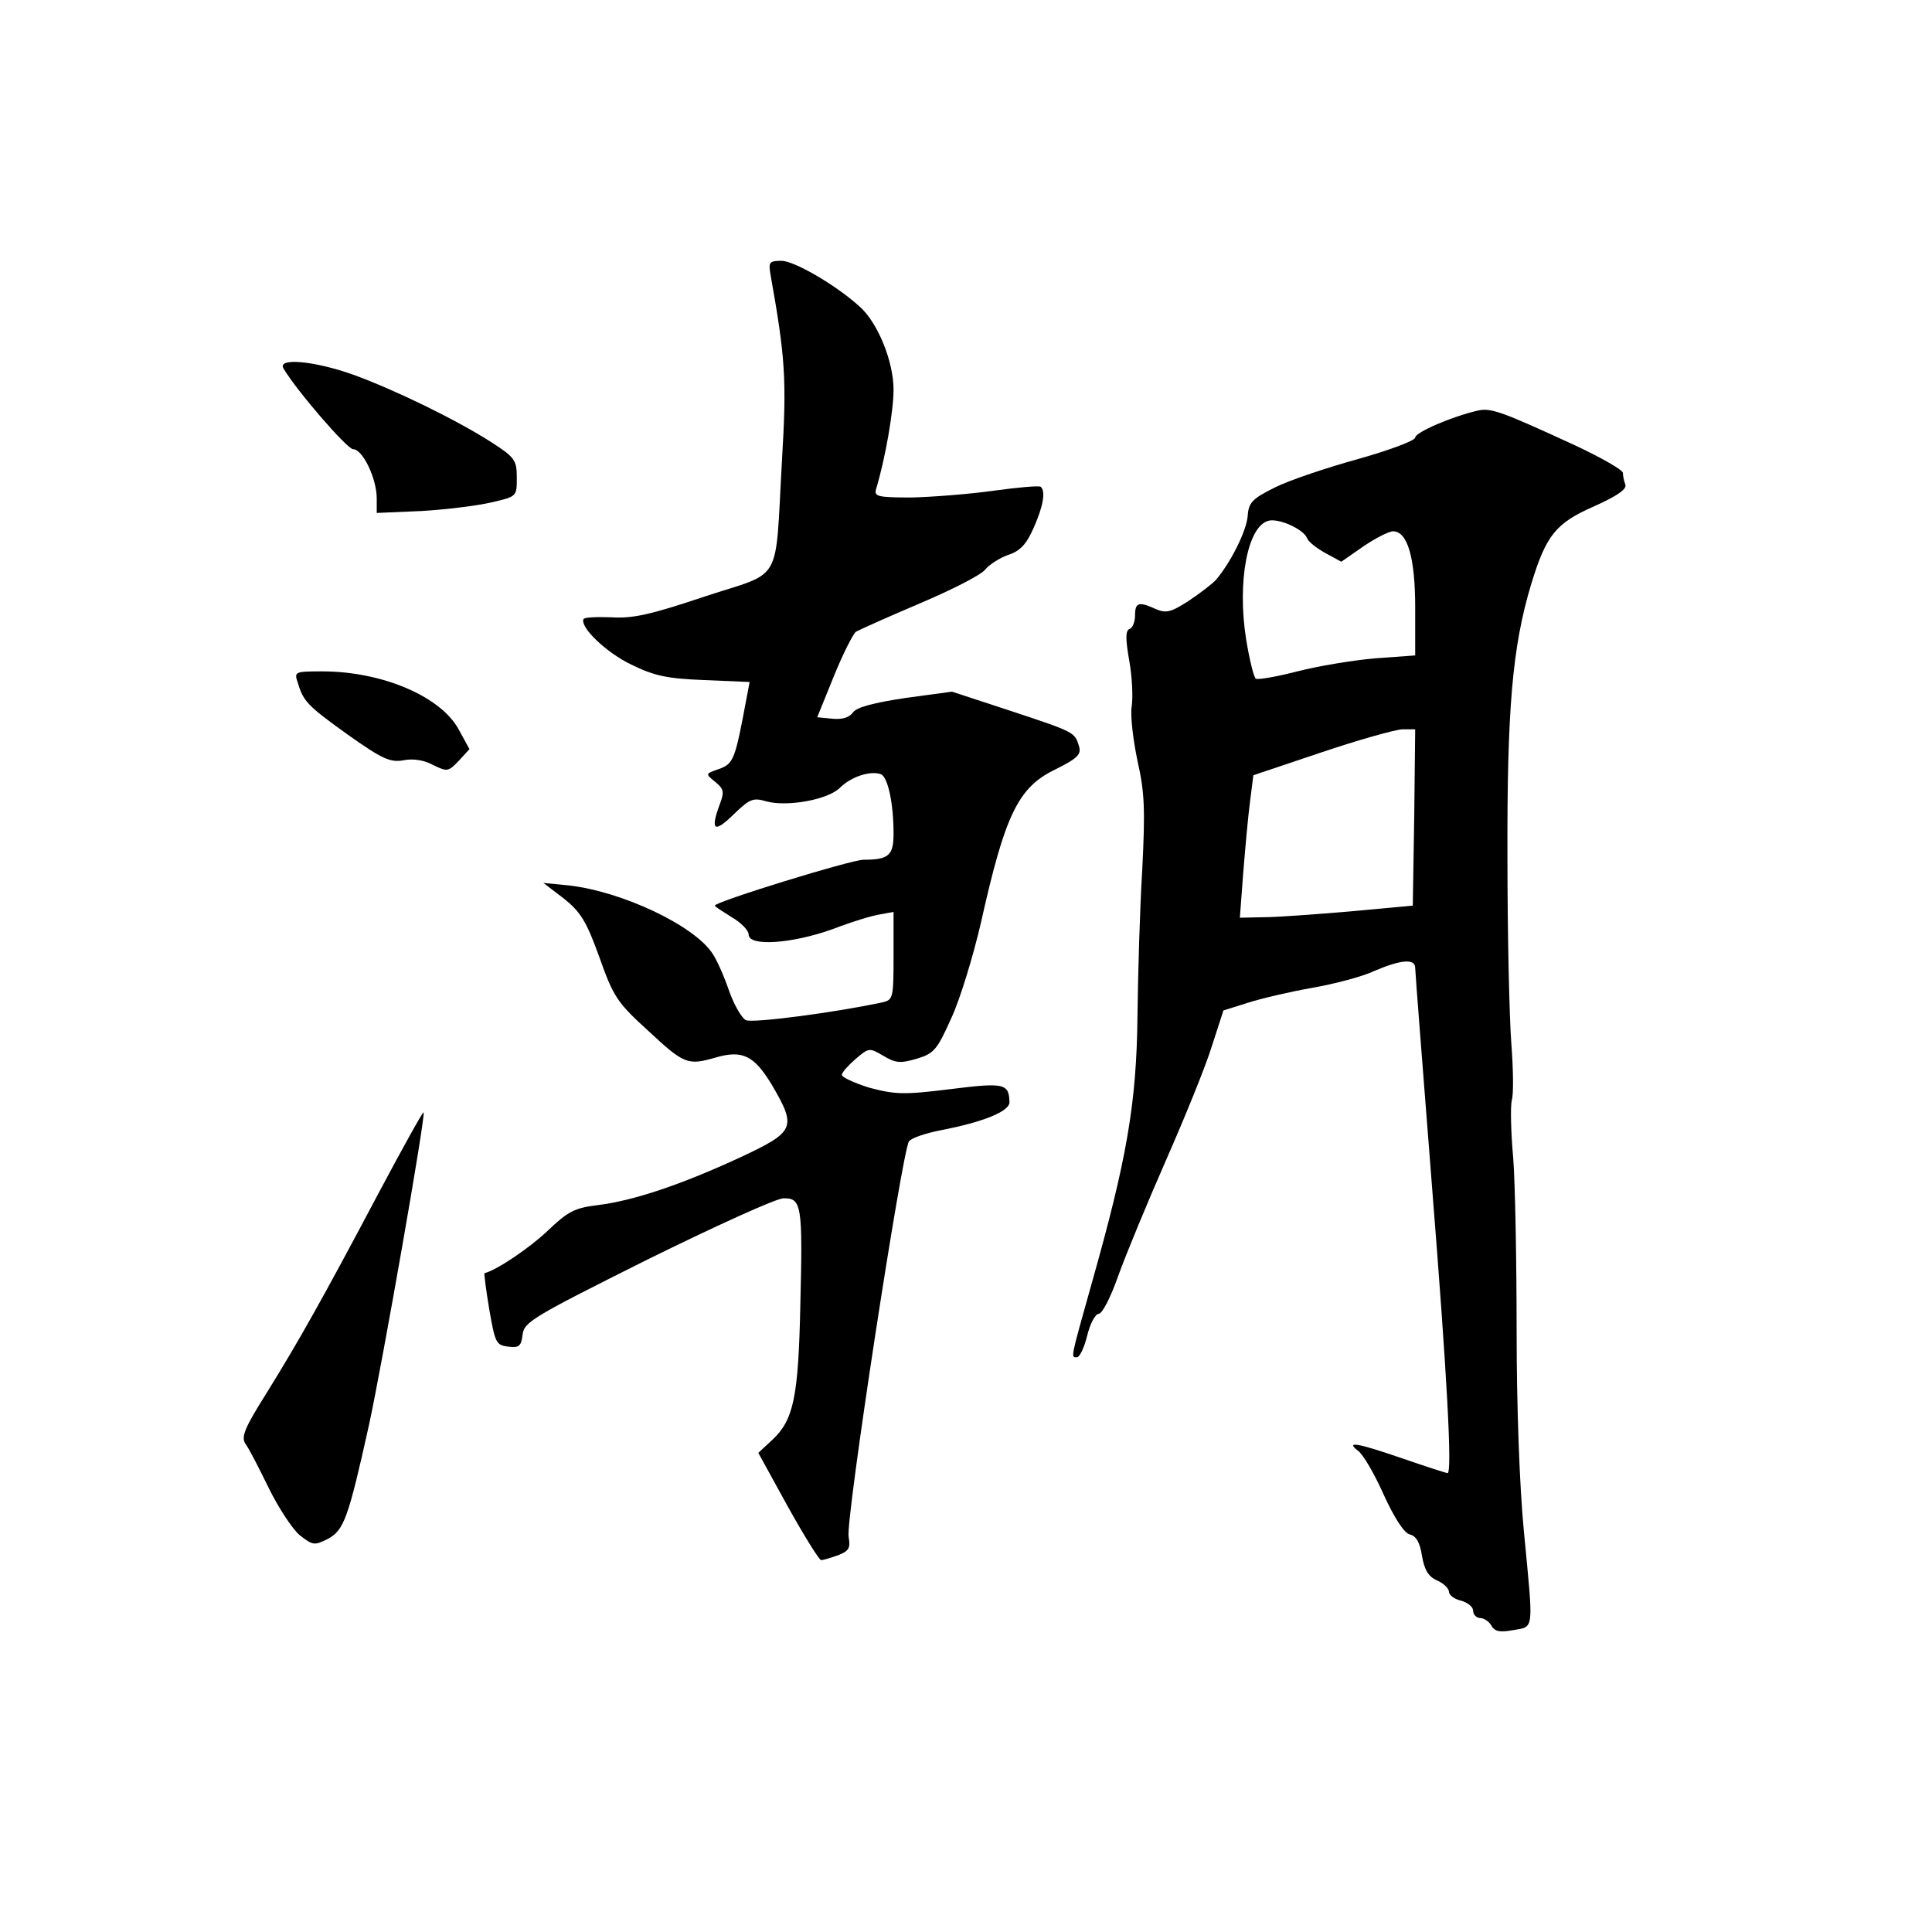 <?xml version="1.0" standalone="no"?>
<!DOCTYPE svg PUBLIC "-//W3C//DTD SVG 20010904//EN"
 "http://www.w3.org/TR/2001/REC-SVG-20010904/DTD/svg10.dtd">
<svg version="1.0" xmlns="http://www.w3.org/2000/svg"
 width="400pt" height="400pt" viewBox="0 0 400 400"
 preserveAspectRatio="xMidYMid meet">
<g transform="translate(0,400) scale(0.1,-0.1)"
fill="#000000" stroke="none">
<path d="M1595 3433 c31 -174 34 -218 24 -386 -15 -262 4 -228 -160 -282 -113
-38 -150 -46 -194 -43 -30 1 -56 0 -57 -4 -7 -17 47 -69 99 -94 47 -23 73 -29
151 -32 l94 -4 -7 -37 c-23 -123 -26 -132 -56 -143 -29 -10 -29 -10 -8 -27 17
-14 19 -20 10 -44 -21 -56 -13 -63 27 -24 34 33 41 36 68 28 43 -12 128 3 153
28 23 23 63 36 85 28 14 -6 26 -59 26 -123 0 -45 -10 -54 -62 -54 -26 0 -308
-87 -308 -95 0 -2 16 -12 35 -24 19 -11 35 -27 35 -36 0 -25 89 -19 173 11 39
15 84 29 100 31 l27 5 0 -91 c0 -86 -1 -91 -22 -96 -97 -21 -271 -44 -284 -37
-9 5 -25 33 -35 62 -10 29 -25 63 -34 76 -38 58 -188 129 -299 141 l-51 5 42
-32 c35 -28 47 -47 74 -122 29 -82 37 -94 102 -153 73 -68 81 -71 137 -55 57
17 81 5 118 -56 52 -89 48 -97 -65 -150 -123 -57 -222 -90 -295 -99 -49 -6
-62 -13 -105 -54 -37 -35 -105 -81 -130 -87 -1 0 3 -34 10 -75 12 -69 14 -74
39 -77 23 -3 27 1 30 25 3 26 22 37 258 155 140 69 267 127 282 127 38 1 40
-15 35 -221 -4 -191 -14 -238 -58 -279 l-29 -27 61 -111 c34 -61 65 -111 69
-111 5 0 21 5 35 10 23 9 26 15 22 38 -7 32 111 801 125 819 5 7 35 17 66 23
88 17 142 39 142 58 -1 39 -11 41 -123 27 -96 -12 -114 -11 -167 3 -32 10 -58
22 -57 27 1 6 14 20 29 33 27 23 28 23 57 6 25 -15 35 -16 69 -6 36 11 42 18
72 85 18 39 45 128 61 197 50 224 77 280 154 317 46 23 54 31 49 48 -9 29 -8
29 -141 73 l-122 40 -96 -13 c-66 -10 -101 -19 -109 -30 -8 -11 -23 -15 -43
-13 l-31 3 34 84 c19 47 40 88 46 93 7 4 67 31 133 59 66 28 127 59 135 70 8
10 30 24 47 30 25 8 38 22 53 56 20 45 25 75 15 85 -3 3 -47 -1 -98 -8 -50 -7
-127 -13 -170 -14 -70 0 -78 2 -73 18 19 63 36 161 36 205 0 59 -33 140 -71
173 -50 45 -135 94 -161 94 -25 0 -27 -3 -23 -27z"/>
<path d="M587 3237 c28 -47 131 -166 144 -167 20 0 49 -61 49 -102 l0 -30 93
4 c50 3 116 11 145 18 52 12 52 12 52 51 0 36 -4 42 -52 73 -75 48 -201 109
-286 140 -81 29 -159 36 -145 13z"/>
<path d="M3060 3150 c-53 -12 -130 -45 -130 -56 0 -6 -53 -26 -117 -44 -65
-18 -143 -44 -173 -59 -48 -24 -55 -31 -57 -61 -3 -30 -34 -93 -65 -130 -7 -8
-33 -28 -57 -44 -37 -24 -47 -26 -68 -17 -35 16 -43 14 -43 -13 0 -13 -5 -26
-11 -28 -9 -3 -9 -20 -1 -66 6 -33 8 -76 5 -95 -3 -19 3 -69 12 -112 15 -66
16 -101 10 -224 -5 -80 -9 -218 -10 -306 -2 -180 -22 -295 -95 -553 -45 -160
-43 -152 -30 -152 5 0 15 20 21 45 6 25 17 45 24 45 7 0 25 35 40 78 15 42 60
151 100 242 40 91 83 197 95 237 l23 71 51 16 c28 9 88 23 134 31 45 8 103 23
128 35 54 23 84 26 84 6 0 -8 16 -212 35 -455 31 -389 42 -591 32 -591 -2 0
-43 13 -92 30 -96 33 -120 37 -93 16 10 -7 34 -48 53 -91 22 -48 42 -79 54
-82 13 -3 21 -17 25 -44 5 -29 13 -43 31 -51 14 -6 25 -17 25 -24 0 -6 11 -15
25 -18 14 -4 25 -13 25 -21 0 -8 7 -15 15 -15 7 0 18 -7 23 -16 7 -12 17 -14
45 -9 44 8 42 -5 22 205 -9 93 -15 258 -15 415 0 143 -3 304 -7 357 -5 54 -6
108 -3 120 4 13 3 66 -1 118 -4 52 -8 225 -8 384 -1 306 10 437 49 566 31 102
51 127 131 162 49 22 68 36 64 45 -3 8 -5 19 -5 24 0 6 -44 31 -97 56 -154 71
-176 79 -203 73z m-354 -264 c3 -8 20 -21 38 -31 l33 -18 46 32 c25 17 53 31
61 31 30 0 46 -54 46 -158 l0 -99 -83 -6 c-46 -4 -118 -16 -161 -27 -43 -11
-82 -18 -86 -15 -4 2 -13 39 -20 81 -19 120 3 236 47 246 22 5 72 -18 79 -36z
m222 -578 l-3 -183 -130 -12 c-71 -6 -152 -12 -179 -12 l-49 -1 7 93 c4 50 10
117 14 147 l7 55 140 47 c77 26 152 47 168 48 l27 0 -2 -182z"/>
<path d="M616 2588 c12 -40 19 -48 104 -109 72 -51 88 -58 116 -53 20 4 43 0
61 -10 29 -14 31 -14 53 9 l22 24 -23 42 c-38 68 -159 119 -282 119 -56 0 -58
-1 -51 -22z"/>
<path d="M785 1532 c-116 -219 -166 -308 -233 -416 -46 -73 -53 -91 -44 -105
7 -9 28 -50 48 -91 20 -41 49 -85 64 -98 28 -22 31 -22 59 -8 33 18 42 42 85
236 27 124 118 642 113 647 -2 1 -43 -73 -92 -165z"/>
</g>
</svg>
